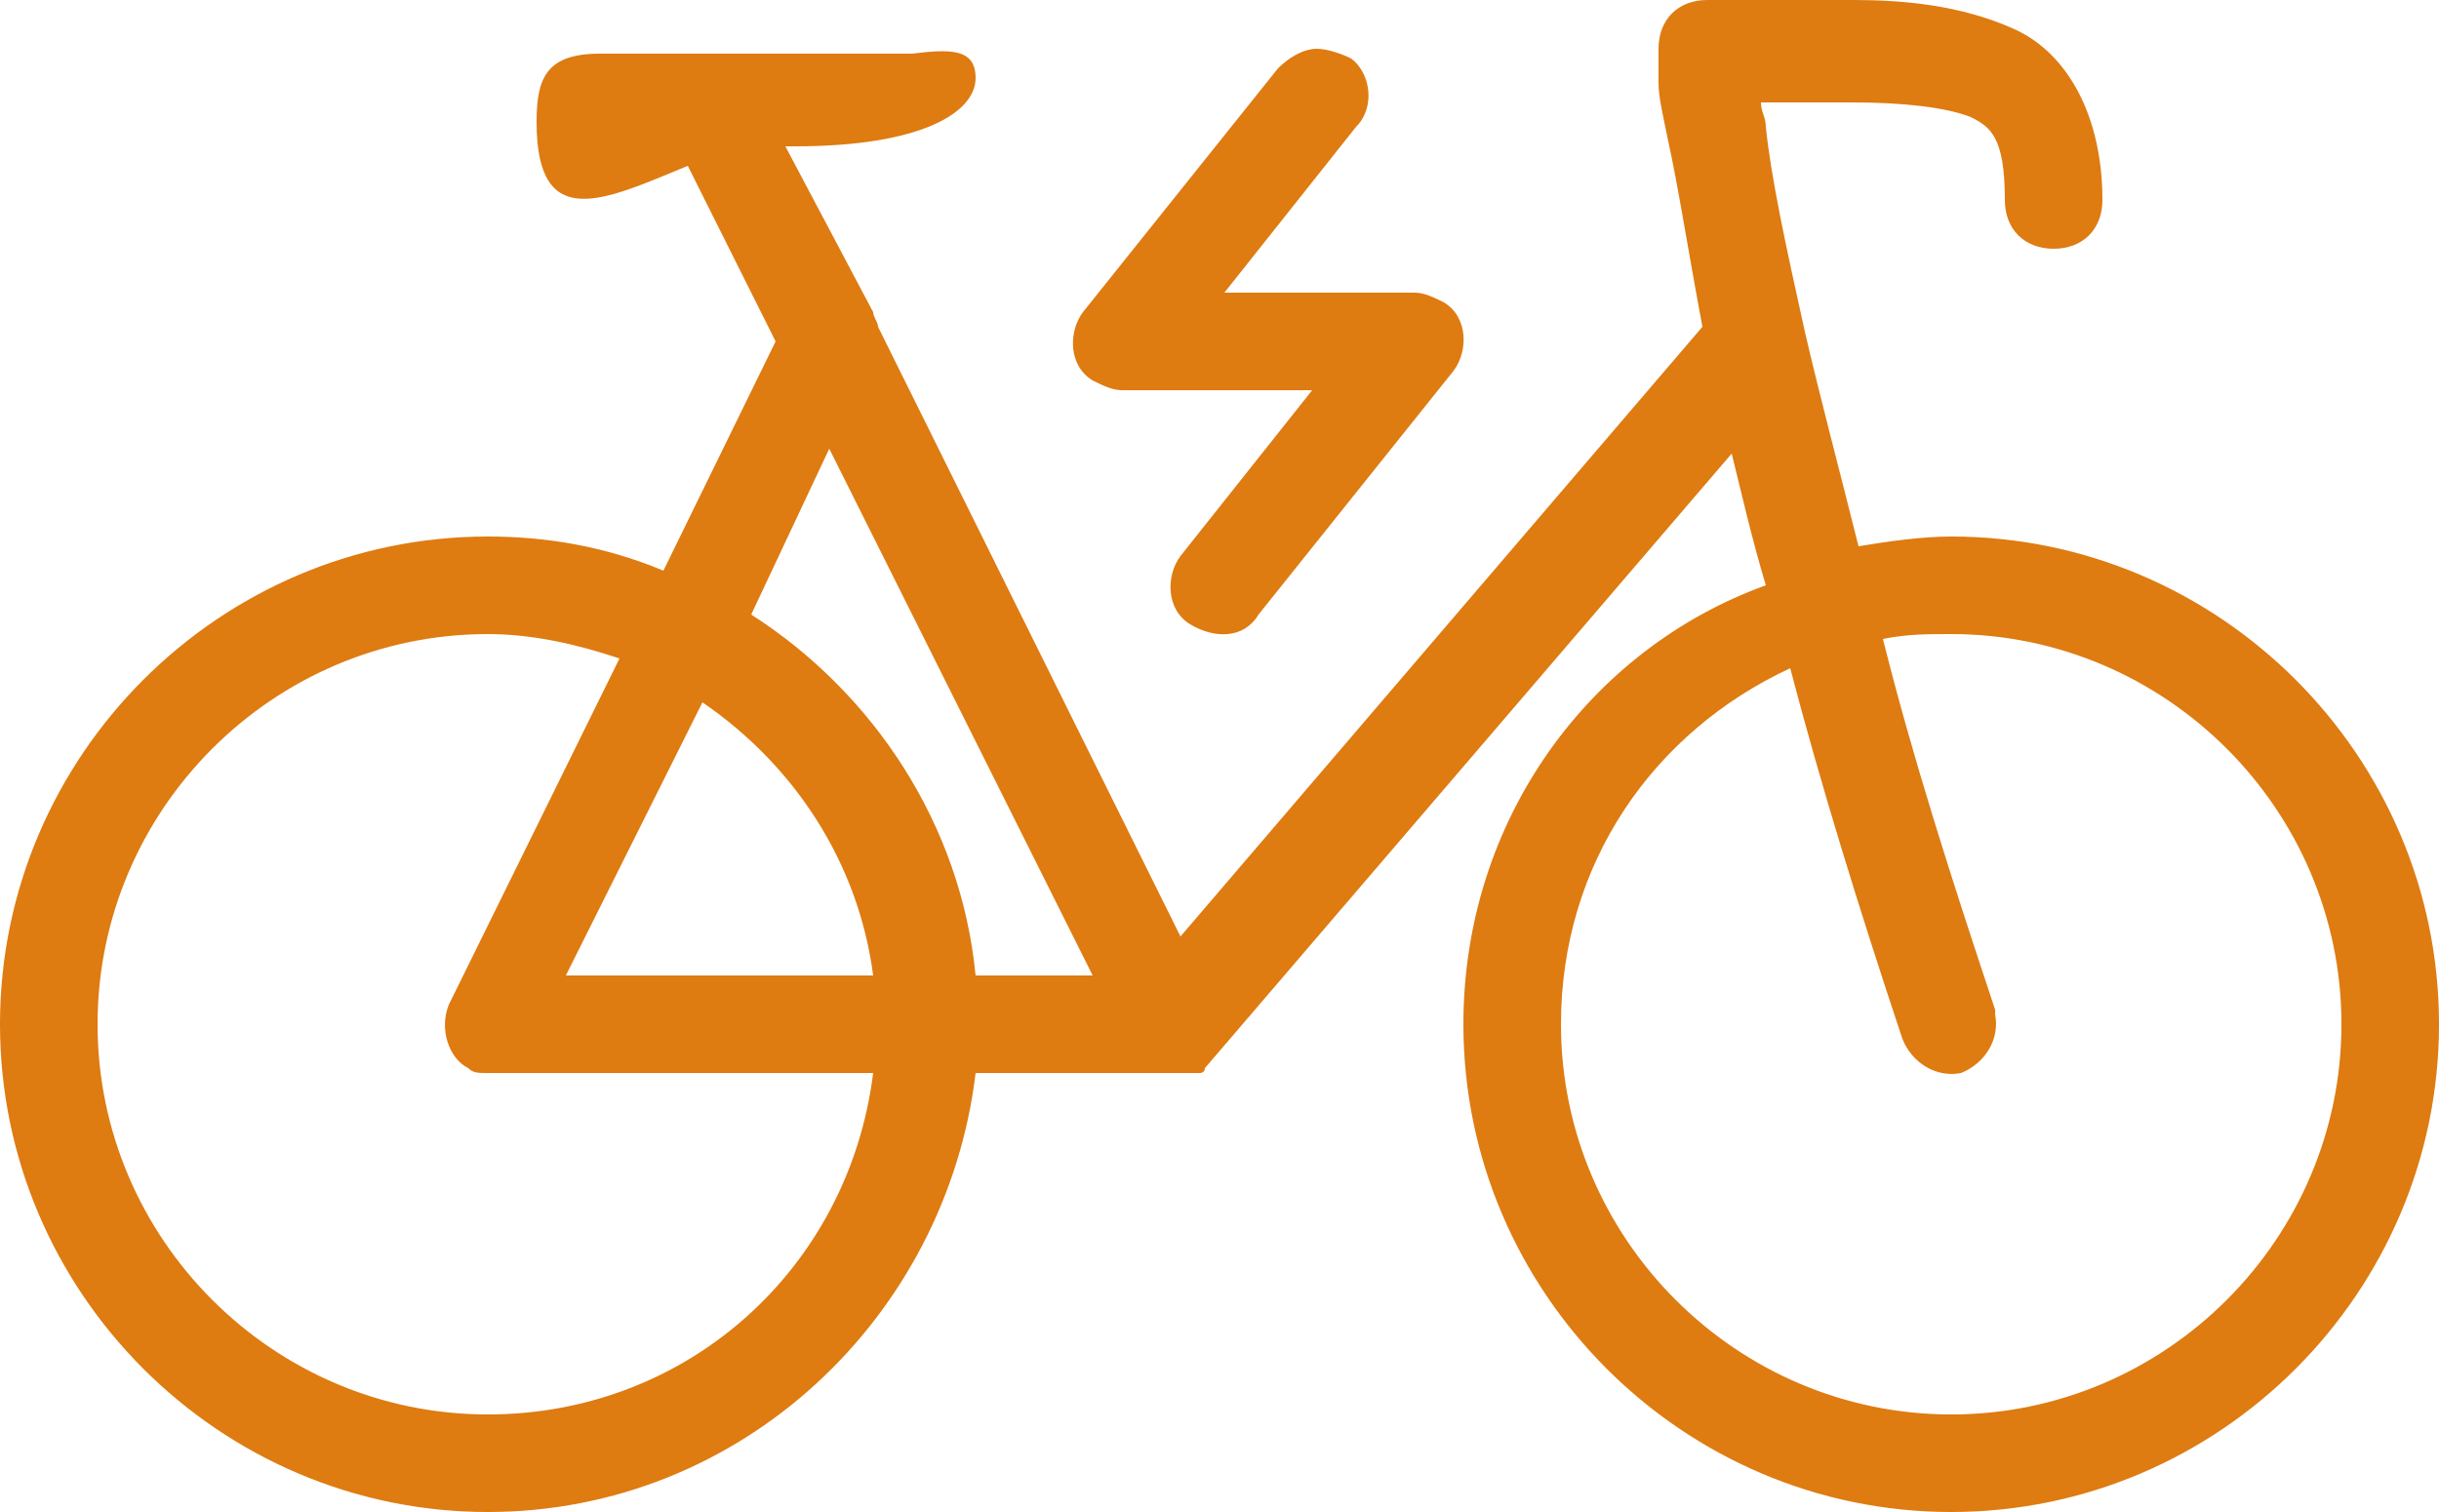 <?xml version="1.0" encoding="UTF-8"?>
<!-- Generator: Adobe Illustrator 28.2.0, SVG Export Plug-In . SVG Version: 6.00 Build 0)  -->
<svg xmlns="http://www.w3.org/2000/svg" xmlns:xlink="http://www.w3.org/1999/xlink" version="1.1" id="Layer_1" x="0px" y="0px" viewBox="0 0 50 31" style="enable-background:new 0 0 50 31;" xml:space="preserve">
<style type="text/css">
	.st0{fill:#DE7B11;}
</style>
<path class="st0" d="M35,0c-0.6,0-1,0.4-1,1c0,0.2,0,0.2,0,0.3s0,0.2,0,0.4c0,0.3,0.1,0.7,0.2,1.2c0.2,0.9,0.4,2.2,0.7,3.8  L24.2,19.2L18,6.7c0-0.1-0.1-0.2-0.1-0.3L16.1,3c0.1,0,0.1,0,0.2,0C18.9,3,20,2.3,20,1.6C20,1,19.5,1,18.7,1.1h-6.4  c-1.1,0-1.3,0.5-1.3,1.4c0,2.3,1.4,1.6,3.1,0.9L15.9,7l-2.3,4.7C12.4,11.2,11.2,11,10,11C4.5,11,0,15.5,0,21s4.5,10,10,10  c5.2,0,9.4-4,10-9h4l0,0l0,0h0.1h0.1l0,0h0.1l0,0h0.1l0,0h0.1l0,0h0.1l0,0l0,0c0,0,0.1,0,0.1-0.1l0,0l0,0l0,0l0,0l0,0L35.5,9.3  c0.2,0.8,0.4,1.7,0.7,2.7c-3.6,1.3-6.2,4.8-6.2,9c0,5.5,4.5,10,10,10s10-4.5,10-10s-4.5-10-10-10c-0.6,0-1.3,0.1-1.9,0.2  c-0.4-1.6-0.8-3.1-1.1-4.4c-0.4-1.8-0.7-3.2-0.8-4.2c0-0.2-0.1-0.3-0.1-0.5H38c1,0,1.9,0.1,2.4,0.3c0.4,0.2,0.7,0.4,0.7,1.7  c0,0.6,0.4,1,1,1s1-0.4,1-1l0,0c0-1.7-0.7-3-1.8-3.5S39,0,38,0l0,0H35z M27,1c-0.3,0-0.6,0.2-0.8,0.4l-4,5c-0.3,0.4-0.3,1.1,0.2,1.4  C22.6,7.9,22.8,8,23,8h3.9l-2.7,3.4c-0.3,0.4-0.3,1.1,0.2,1.4s1.1,0.3,1.4-0.2l0,0l4-5c0.3-0.4,0.3-1.1-0.2-1.4  C29.4,6.1,29.2,6,29,6h-3.9l2.7-3.4c0.4-0.4,0.3-1.1-0.1-1.4C27.5,1.1,27.2,1,27,1z M17,9.2L22.4,20H20c-0.3-3.1-2.1-5.8-4.6-7.4  L17,9.2z M10,13c0.9,0,1.8,0.2,2.7,0.5l-3.5,7.1c-0.2,0.5,0,1.1,0.4,1.3C9.7,22,9.8,22,10,22h7.9c-0.5,4-3.8,7-7.9,7  c-4.4,0-8-3.6-8-8S5.6,13,10,13z M40,13c4.4,0,8,3.6,8,8s-3.6,8-8,8s-8-3.6-8-8c0-3.3,1.9-6,4.7-7.3c0.6,2.3,1.4,4.9,2.3,7.6  c0.2,0.5,0.7,0.8,1.2,0.7c0.5-0.2,0.8-0.7,0.7-1.2c0,0,0,0,0-0.1c-0.9-2.7-1.7-5.2-2.3-7.6C39.1,13,39.5,13,40,13z M14.4,14.4  c1.9,1.3,3.2,3.3,3.5,5.6h-6.3L14.4,14.4z"></path>
</svg>
